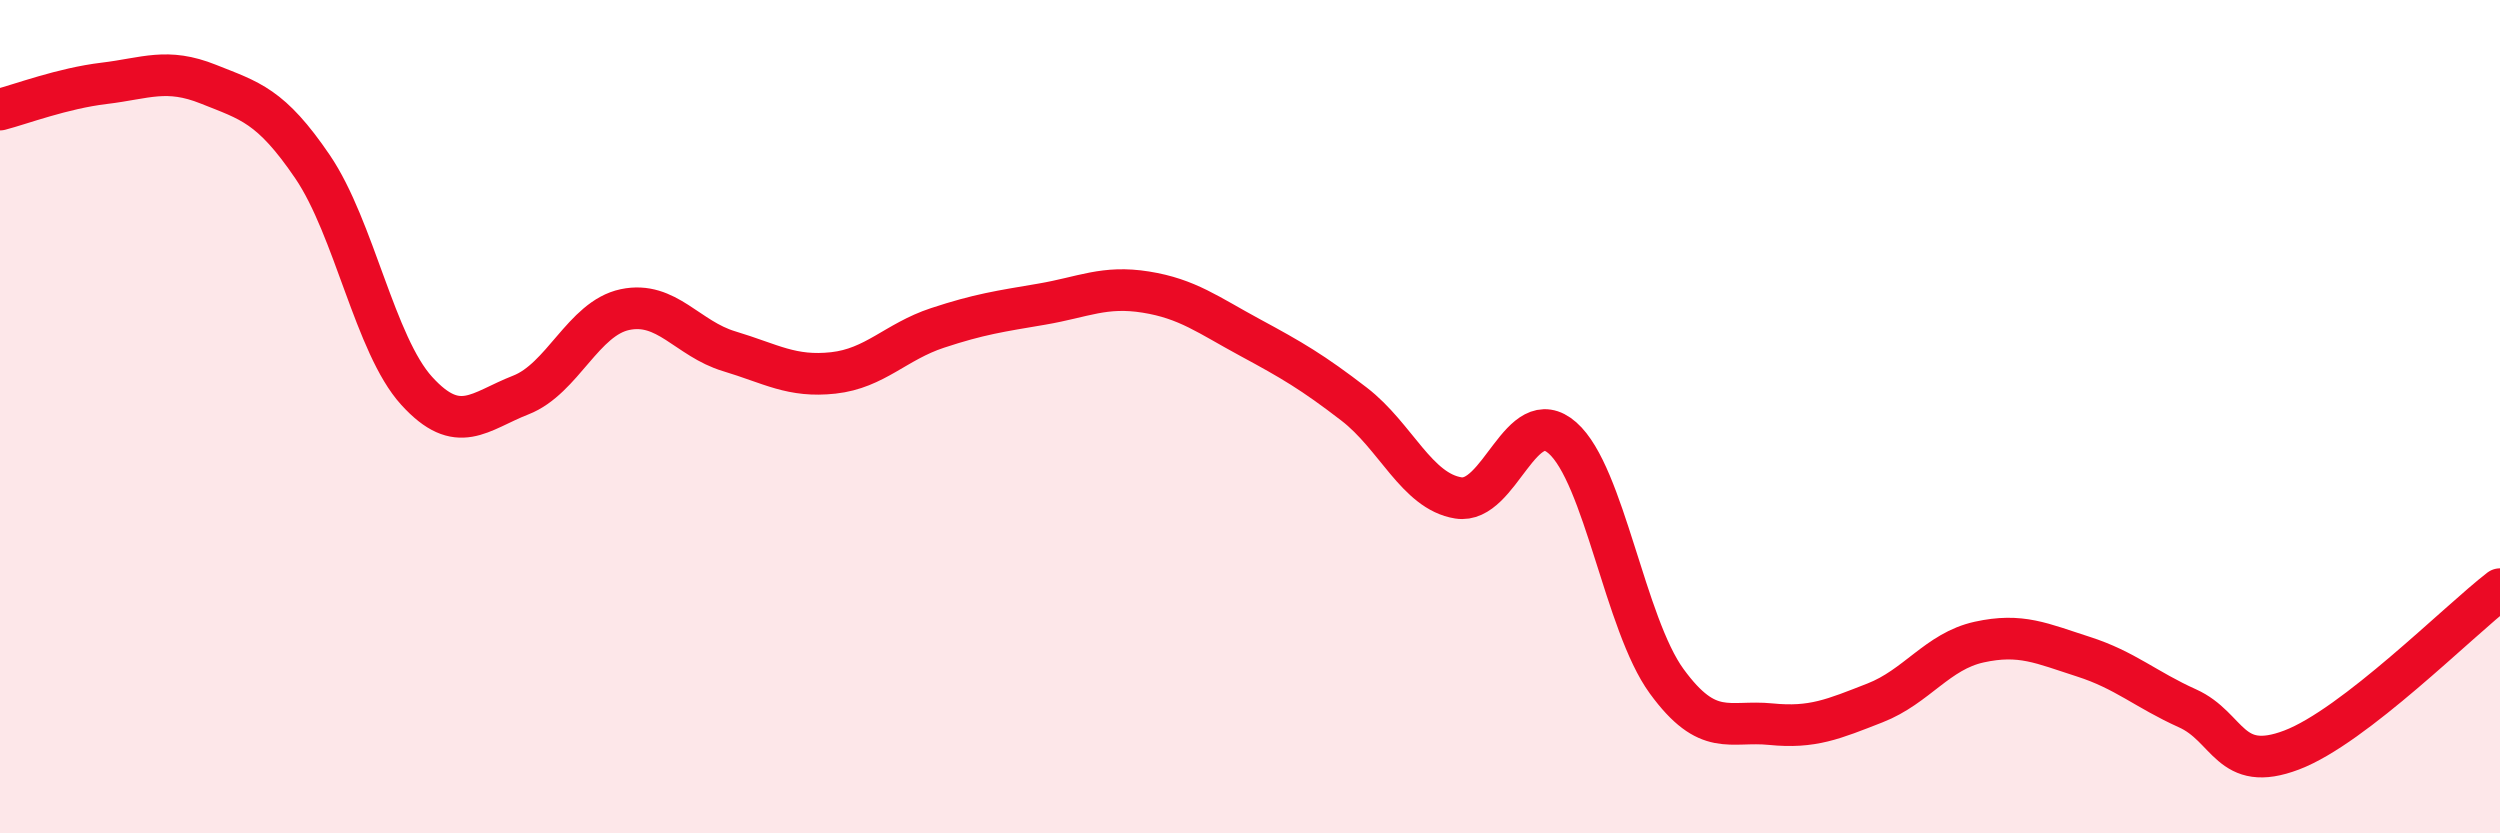 
    <svg width="60" height="20" viewBox="0 0 60 20" xmlns="http://www.w3.org/2000/svg">
      <path
        d="M 0,2.63 C 0.5,2.5 1.5,2.12 2.5,2 C 3.5,1.88 4,1.62 5,2.02 C 6,2.42 6.5,2.53 7.5,4 C 8.5,5.47 9,8.28 10,9.38 C 11,10.48 11.5,9.87 12.5,9.48 C 13.5,9.09 14,7.64 15,7.43 C 16,7.22 16.5,8.13 17.5,8.43 C 18.5,8.73 19,9.06 20,8.95 C 21,8.84 21.5,8.2 22.5,7.87 C 23.5,7.54 24,7.47 25,7.3 C 26,7.13 26.5,6.85 27.5,7.01 C 28.5,7.17 29,7.56 30,8.1 C 31,8.64 31.5,8.93 32.5,9.7 C 33.5,10.47 34,11.79 35,11.95 C 36,12.11 36.5,9.63 37.5,10.51 C 38.5,11.39 39,14.98 40,16.35 C 41,17.72 41.5,17.28 42.5,17.38 C 43.5,17.48 44,17.26 45,16.87 C 46,16.48 46.5,15.63 47.5,15.41 C 48.5,15.19 49,15.44 50,15.76 C 51,16.08 51.5,16.55 52.5,17 C 53.5,17.45 53.5,18.57 55,18 C 56.5,17.43 59,14.91 60,14.14L60 20L0 20Z"
        fill="#EB0A25"
        opacity="0.1"
        stroke-linecap="round"
        stroke-linejoin="round"
      />
      <path
        d="M 0,2.63 C 0.5,2.5 1.5,2.12 2.5,2 C 3.5,1.88 4,1.62 5,2.02 C 6,2.42 6.5,2.53 7.5,4 C 8.5,5.47 9,8.28 10,9.38 C 11,10.48 11.5,9.87 12.5,9.48 C 13.5,9.09 14,7.64 15,7.43 C 16,7.22 16.5,8.13 17.5,8.43 C 18.5,8.73 19,9.06 20,8.95 C 21,8.84 21.5,8.2 22.5,7.87 C 23.5,7.54 24,7.47 25,7.3 C 26,7.13 26.5,6.85 27.5,7.01 C 28.5,7.17 29,7.56 30,8.1 C 31,8.64 31.5,8.93 32.5,9.7 C 33.5,10.47 34,11.79 35,11.95 C 36,12.11 36.5,9.63 37.5,10.51 C 38.5,11.39 39,14.98 40,16.35 C 41,17.72 41.5,17.28 42.5,17.38 C 43.5,17.48 44,17.26 45,16.87 C 46,16.48 46.5,15.63 47.5,15.41 C 48.5,15.19 49,15.44 50,15.76 C 51,16.08 51.5,16.55 52.5,17 C 53.5,17.45 53.5,18.57 55,18 C 56.5,17.43 59,14.91 60,14.14"
        stroke="#EB0A25"
        stroke-width="1"
        fill="none"
        stroke-linecap="round"
        stroke-linejoin="round"
      />
    </svg>
  